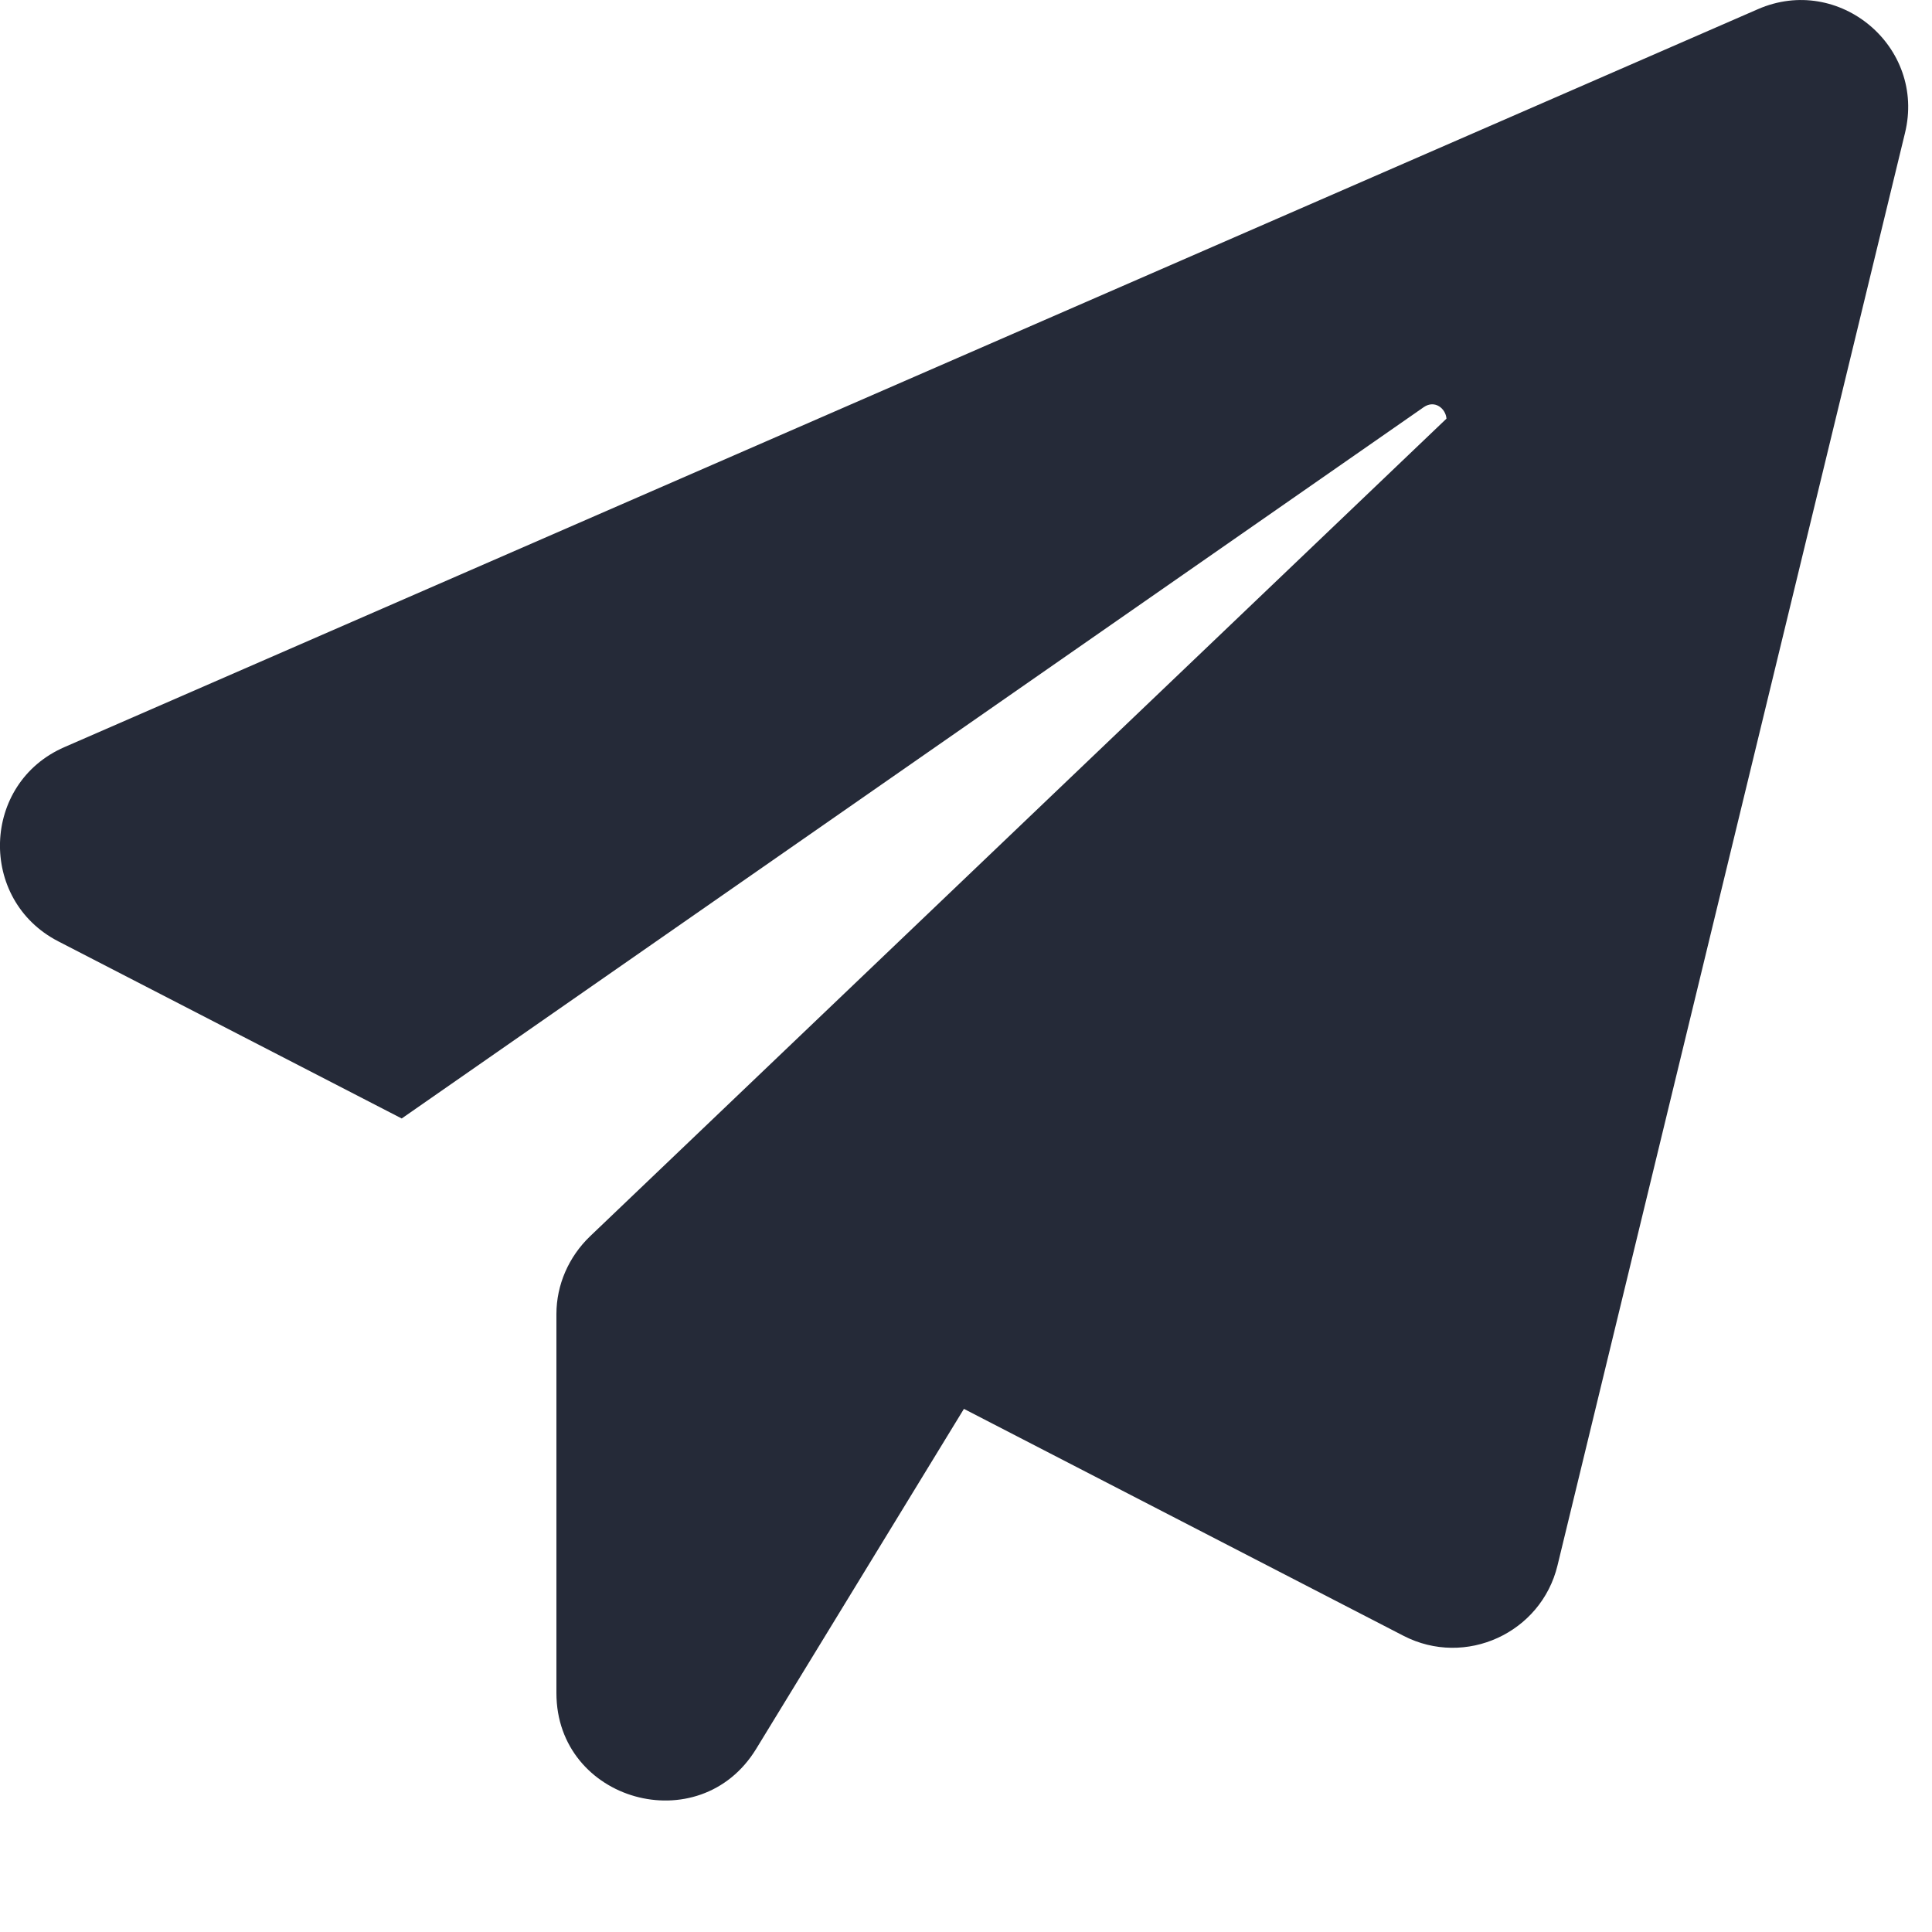 <?xml version="1.0" encoding="UTF-8"?> <svg xmlns="http://www.w3.org/2000/svg" width="13" height="13" viewBox="0 0 13 13" fill="none"><path d="M12.818 0.896L10.48 10.534C10.37 10.988 9.861 11.222 9.444 11.007L6.486 9.48L5.088 11.768C4.707 12.391 3.744 12.121 3.744 11.392V8.842C3.744 8.645 3.827 8.457 3.969 8.32L9.733 2.817C9.728 2.749 9.655 2.689 9.581 2.739L2.703 7.526L0.392 6.334C-0.149 6.055 -0.126 5.27 0.434 5.027L11.828 0.062C12.374 -0.177 12.961 0.314 12.818 0.896Z" fill="#252A38"></path></svg> 